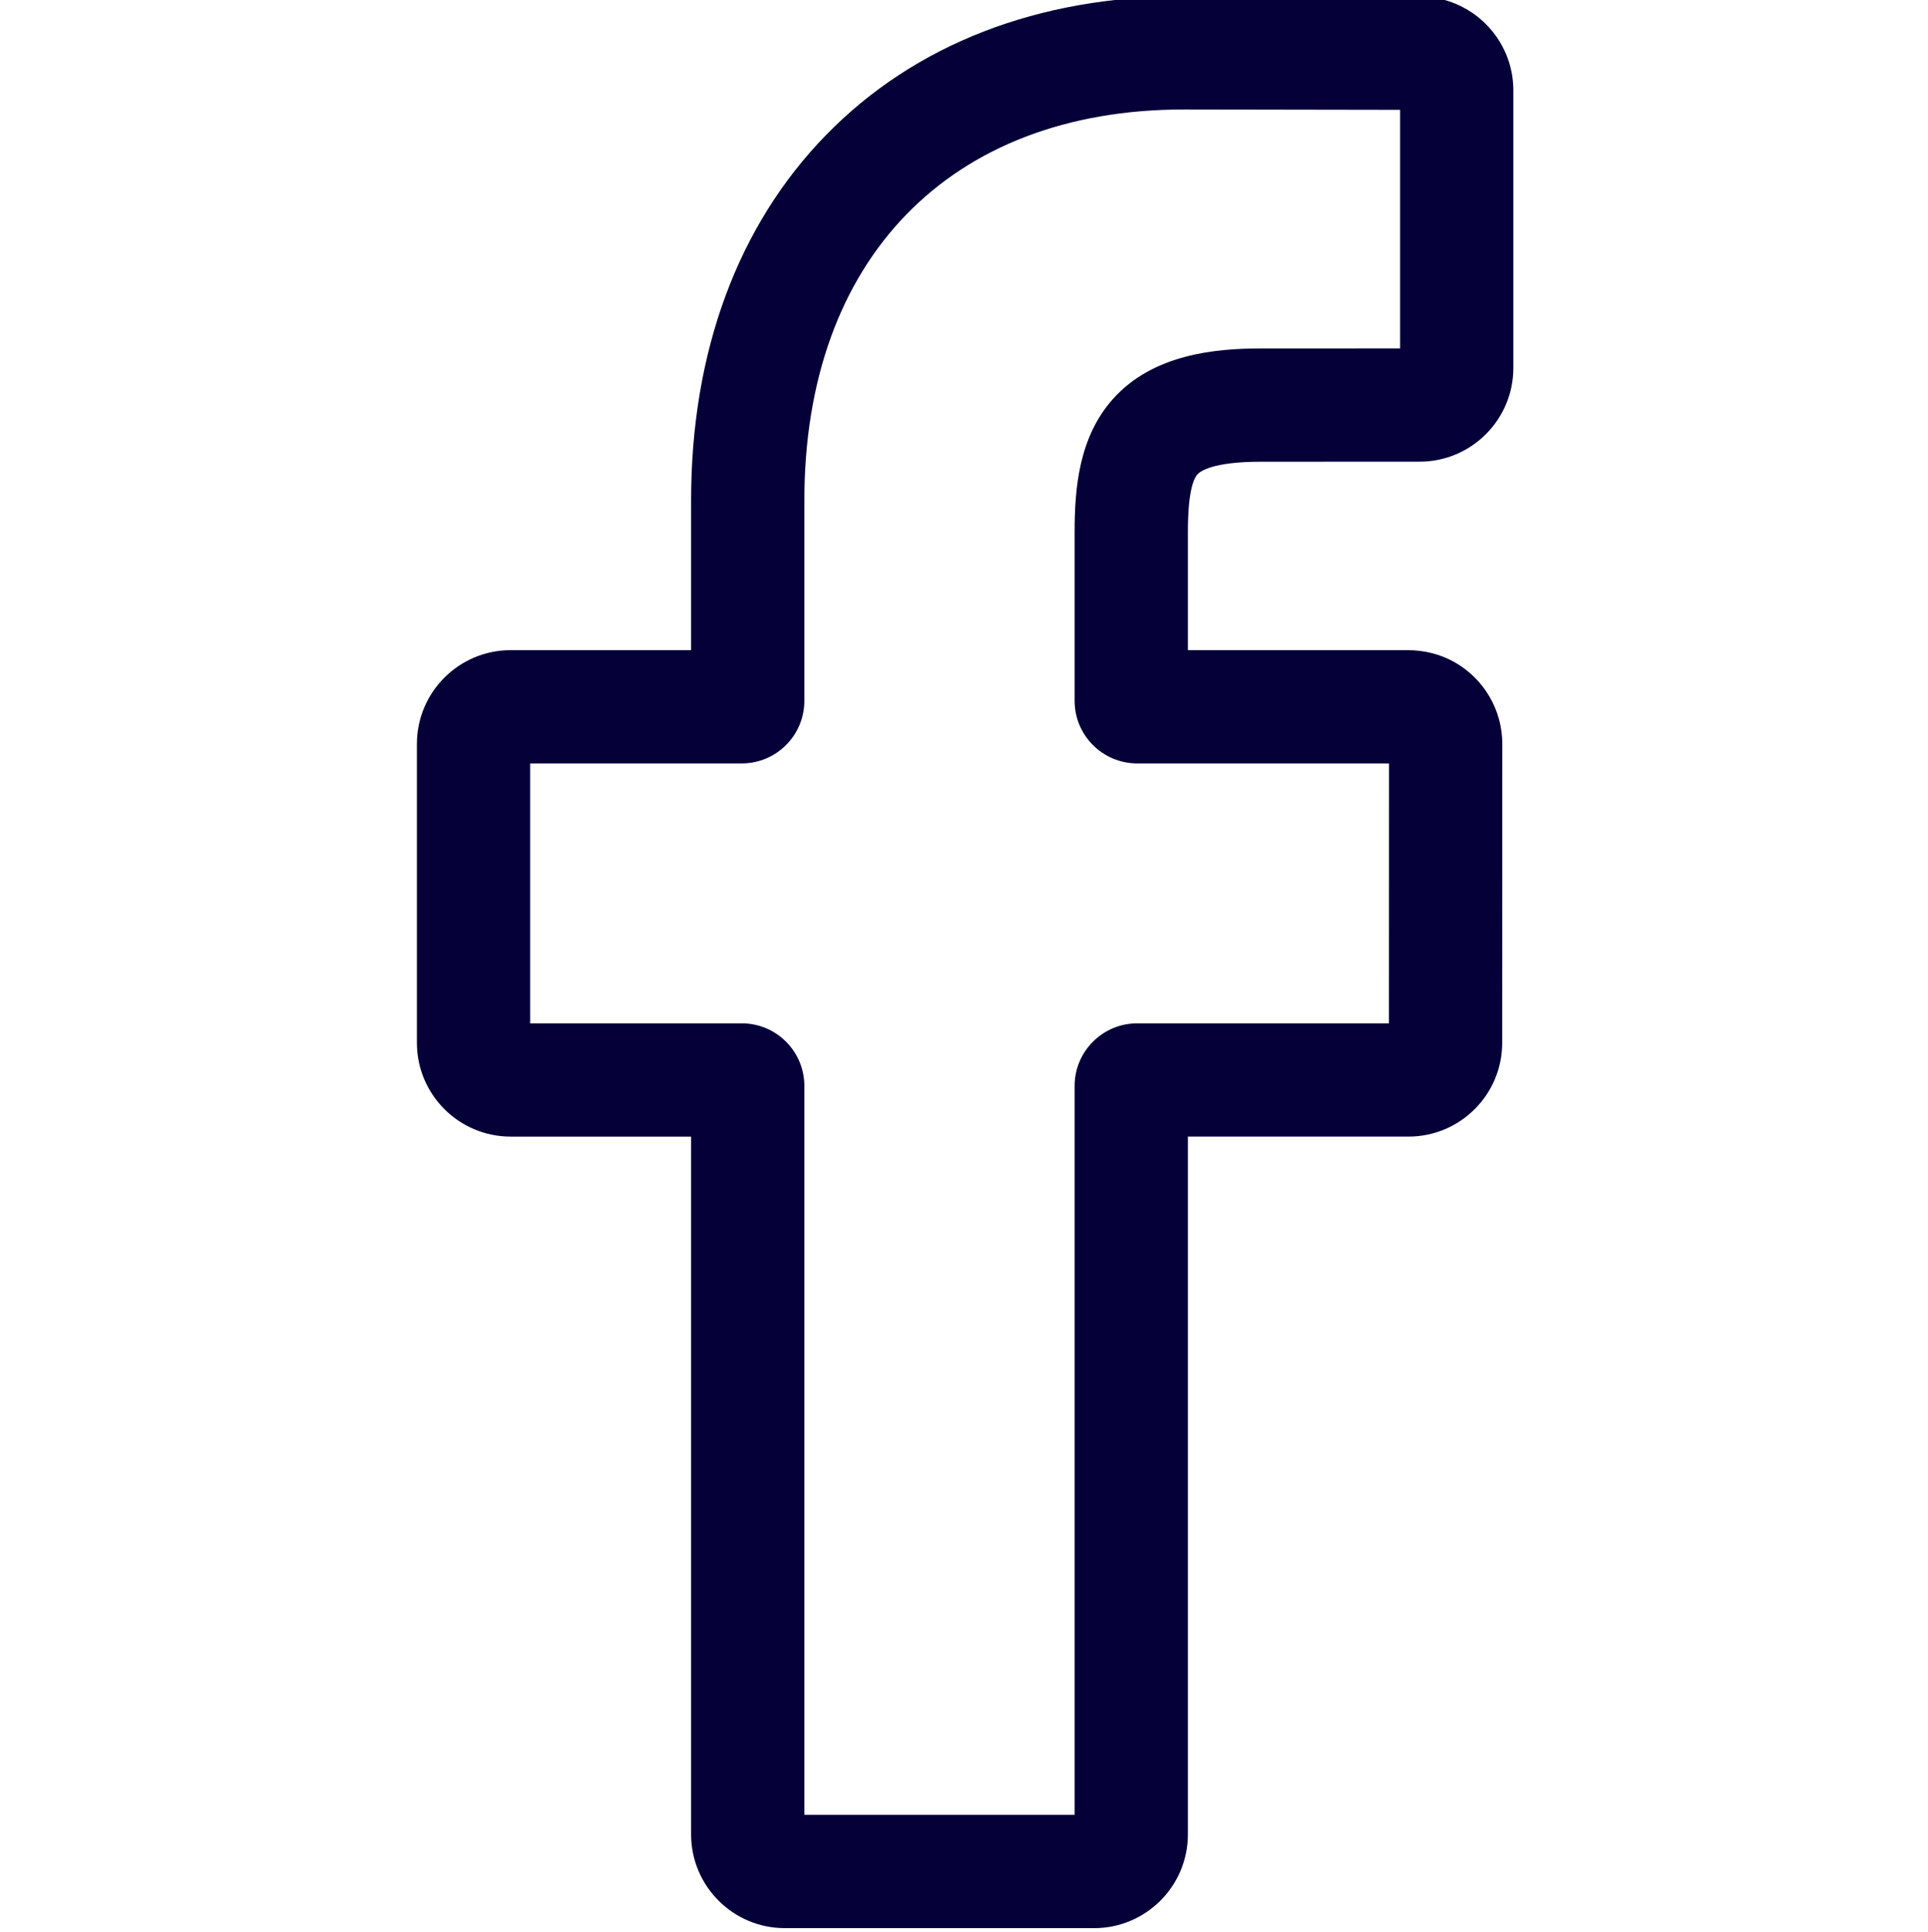 <svg viewBox="-110 1 511 512" fill="#050038" xmlns="http://www.w3.org/2000/svg"><path d="m180 512h-81.992c-13.695 0-24.836-11.141-24.836-24.836v-184.938h-47.836c-13.695 0-24.836-11.145-24.836-24.836v-79.246c0-13.695 11.141-24.836 24.836-24.836h47.836v-39.684c0-39.348 12.355-72.824 35.727-96.805 23.477-24.09 56.285-36.82 94.879-36.82l62.531.102c13.672.023 24.793 11.164 24.793 24.836v73.578c0 13.695-11.137 24.836-24.828 24.836l-42.102.016c-12.84 0-16.109 2.574-16.809 3.363-1.152 1.309-2.523 5.008-2.523 15.223v31.352h58.27c4.387 0 8.637 1.082 12.289 3.121 7.879 4.402 12.777 12.727 12.777 21.723l-.031 79.246c0 13.688-11.141 24.828-24.836 24.828h-58.469v184.941c0 13.695-11.145 24.836-24.84 24.836zm-76.812-30.016h71.633v-193.195c0-9.145 7.441-16.582 16.582-16.582h66.727l.027-68.883h-66.758c-9.141 0-16.578-7.438-16.578-16.582v-44.789c0-11.727 1.191-25.062 10.043-35.086 10.695-12.117 27.551-13.516 39.301-13.516l36.922-.016v-63.227l-57.332-.094c-62.023 0-100.566 39.703-100.566 103.609v53.117c0 9.141-7.438 16.582-16.578 16.582h-56.094v68.883h56.094c9.141 0 16.578 7.438 16.578 16.582zm163.062-451.867h.004zm0 0"/></svg>
